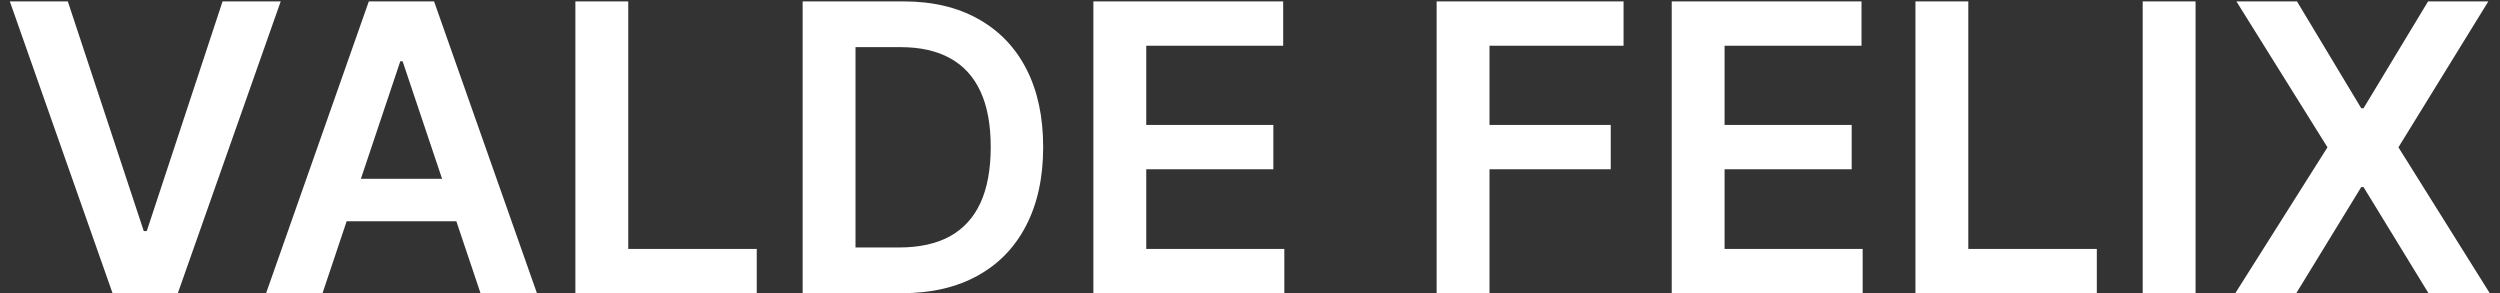<svg width="162" height="19" viewBox="0 0 162 19" fill="none" xmlns="http://www.w3.org/2000/svg">
<rect x="0" y="0" width="162" height="19" fill="#333333" stroke="none"/>
<path d="M4.395 0.091L9.316 14.974H9.51L14.422 0.091H18.189L11.523 19H7.294L0.637 0.091H4.395ZM20.899 19H17.242L23.899 0.091H28.128L34.794 19H31.138L26.088 3.969H25.94L20.899 19ZM21.019 11.586H30.99V14.337H21.019V11.586ZM37.285 19V0.091H40.71V16.129H49.038V19H37.285ZM58.419 19H52.011V0.091H58.548C60.426 0.091 62.038 0.469 63.386 1.227C64.741 1.978 65.781 3.058 66.507 4.467C67.234 5.877 67.597 7.563 67.597 9.527C67.597 11.497 67.231 13.189 66.498 14.605C65.772 16.021 64.722 17.107 63.35 17.864C61.983 18.621 60.34 19 58.419 19ZM55.437 16.036H58.253C59.57 16.036 60.669 15.796 61.549 15.316C62.429 14.83 63.091 14.107 63.534 13.146C63.977 12.18 64.199 10.973 64.199 9.527C64.199 8.08 63.977 6.88 63.534 5.926C63.091 4.966 62.435 4.249 61.568 3.775C60.706 3.295 59.635 3.055 58.355 3.055H55.437V16.036ZM70.851 19V0.091H83.15V2.962H74.277V8.096H82.513V10.967H74.277V16.129H83.224V19H70.851ZM93.094 19V0.091H105.207V2.962H96.519V8.096H104.376V10.967H96.519V19H93.094ZM108.328 19V0.091H120.626V2.962H111.753V8.096H119.989V10.967H111.753V16.129H120.7V19H108.328ZM124.121 19V0.091H127.546V16.129H135.874V19H124.121ZM142.273 0.091V19H138.847V0.091H142.273ZM148.844 0.091L153.009 7.016H153.156L157.339 0.091H161.244L155.418 9.545L161.337 19H157.366L153.156 12.121H153.009L148.798 19H144.847L150.82 9.545L144.92 0.091H148.844Z" fill="white"/>
</svg>
